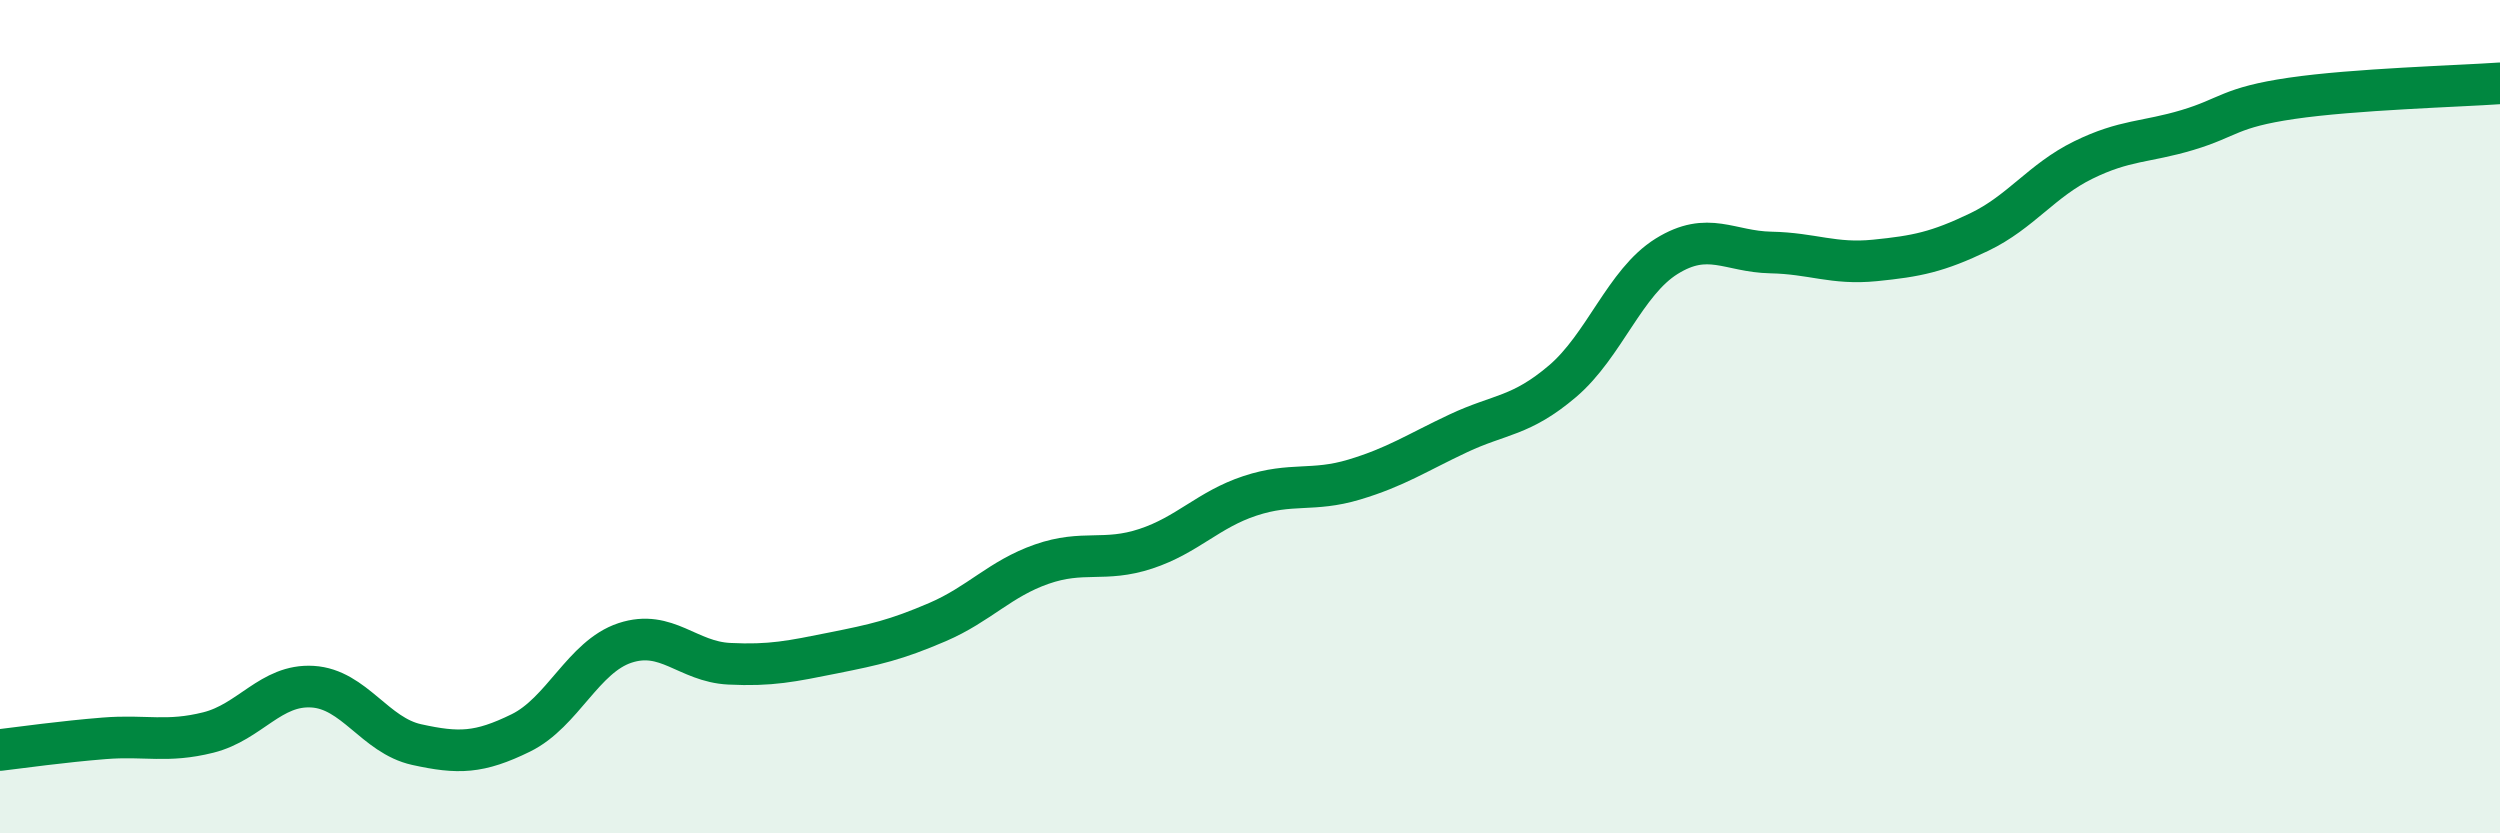 
    <svg width="60" height="20" viewBox="0 0 60 20" xmlns="http://www.w3.org/2000/svg">
      <path
        d="M 0,18 C 0.5,17.94 1.5,17.8 2.5,17.72 C 3.5,17.64 4,17.83 5,17.58 C 6,17.33 6.5,16.42 7.5,16.48 C 8.5,16.54 9,17.65 10,17.87 C 11,18.09 11.5,18.08 12.5,17.59 C 13.5,17.1 14,15.76 15,15.43 C 16,15.1 16.5,15.88 17.5,15.93 C 18.5,15.98 19,15.87 20,15.67 C 21,15.47 21.5,15.36 22.5,14.93 C 23.5,14.5 24,13.89 25,13.54 C 26,13.19 26.5,13.5 27.5,13.17 C 28.5,12.84 29,12.23 30,11.9 C 31,11.57 31.5,11.81 32.5,11.51 C 33.5,11.21 34,10.87 35,10.4 C 36,9.93 36.5,10 37.5,9.15 C 38.5,8.3 39,6.77 40,6.15 C 41,5.53 41.5,6.04 42.5,6.06 C 43.5,6.08 44,6.35 45,6.25 C 46,6.15 46.5,6.05 47.5,5.57 C 48.5,5.09 49,4.33 50,3.84 C 51,3.35 51.5,3.42 52.5,3.12 C 53.5,2.82 53.5,2.58 55,2.36 C 56.5,2.14 59,2.07 60,2L60 20L0 20Z"
        fill="#008740"
        opacity="0.1"
        stroke-linecap="round"
        stroke-linejoin="round"
      />
      <path
        d="M 0,18 C 0.5,17.94 1.5,17.8 2.5,17.72 C 3.5,17.64 4,17.83 5,17.58 C 6,17.33 6.5,16.42 7.5,16.48 C 8.5,16.54 9,17.65 10,17.87 C 11,18.09 11.5,18.08 12.5,17.59 C 13.5,17.1 14,15.76 15,15.43 C 16,15.1 16.5,15.88 17.5,15.93 C 18.5,15.98 19,15.87 20,15.67 C 21,15.47 21.5,15.36 22.5,14.93 C 23.5,14.5 24,13.89 25,13.54 C 26,13.19 26.5,13.5 27.5,13.17 C 28.5,12.84 29,12.23 30,11.9 C 31,11.57 31.5,11.81 32.5,11.51 C 33.5,11.21 34,10.87 35,10.4 C 36,9.93 36.5,10 37.5,9.15 C 38.5,8.3 39,6.77 40,6.15 C 41,5.53 41.5,6.04 42.5,6.06 C 43.5,6.08 44,6.35 45,6.25 C 46,6.15 46.5,6.05 47.5,5.57 C 48.5,5.09 49,4.33 50,3.84 C 51,3.35 51.5,3.42 52.5,3.12 C 53.5,2.82 53.5,2.58 55,2.36 C 56.5,2.14 59,2.07 60,2"
        stroke="#008740"
        stroke-width="1"
        fill="none"
        stroke-linecap="round"
        stroke-linejoin="round"
      />
    </svg>
  